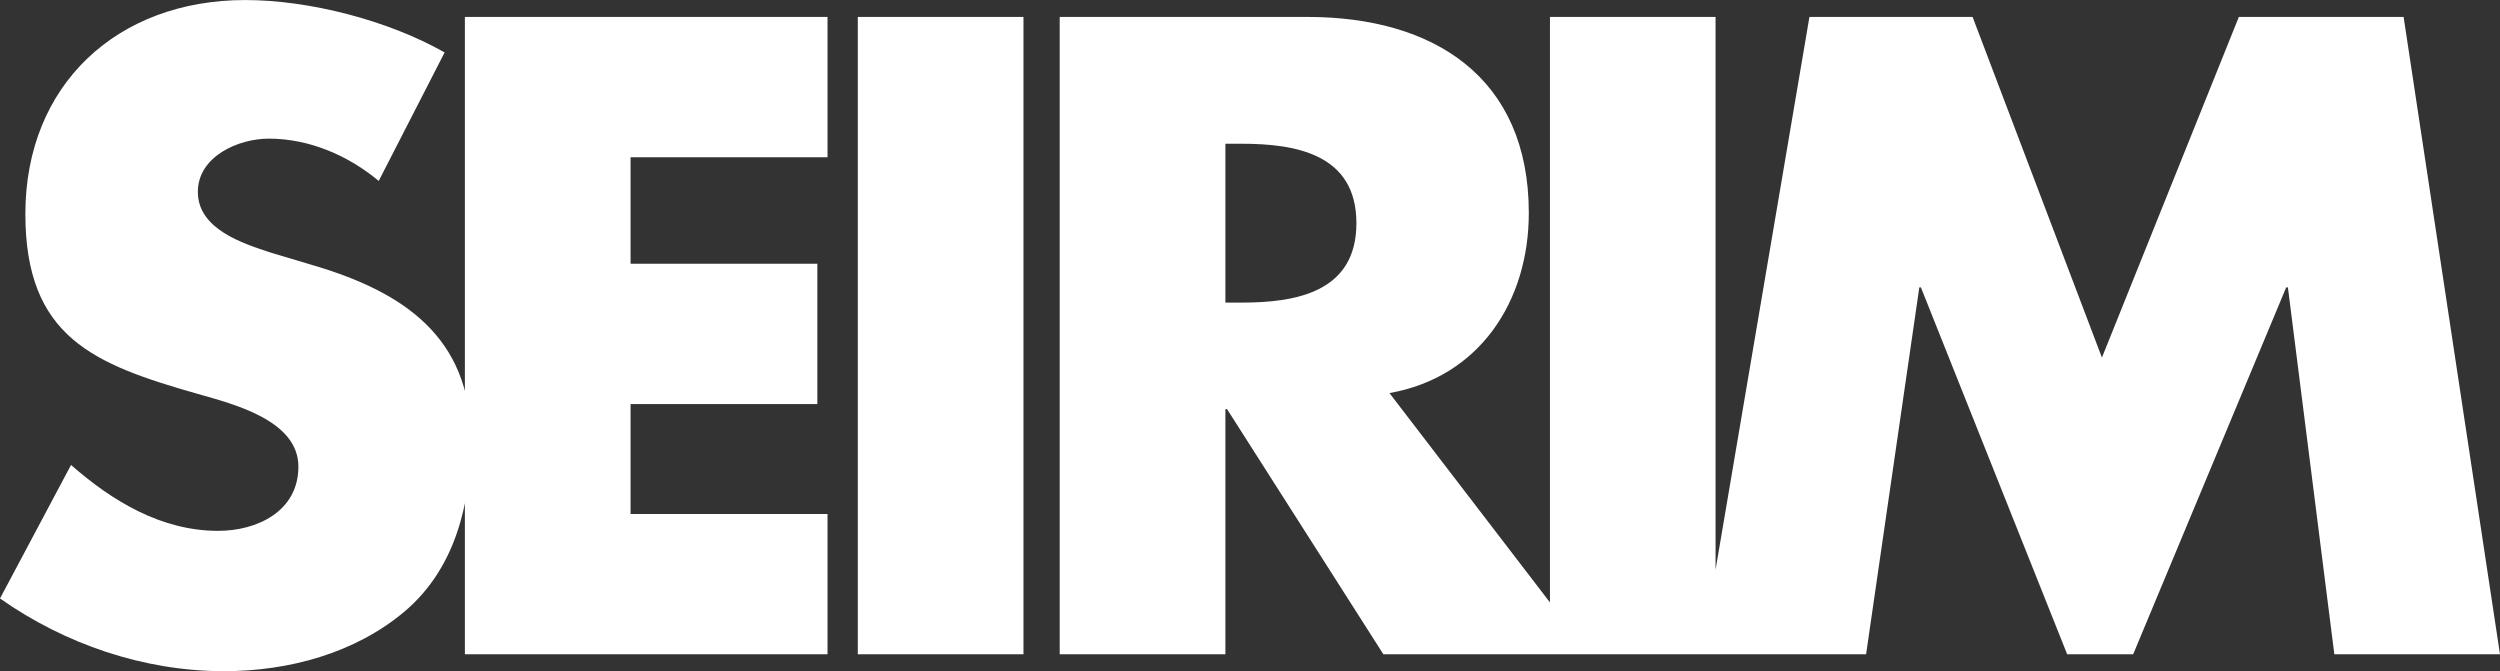 <?xml version="1.0" encoding="UTF-8"?>
<svg xmlns="http://www.w3.org/2000/svg" xmlns:xlink="http://www.w3.org/1999/xlink" width="242.9pt" height="65.21pt" viewBox="0 0 242.9 65.21" version="1.1">
<rect x="0" y="0" width="242.9" height="65.21" fill="#333333" stroke="none"/>
<defs>
<clipPath id="clip1">
  <path d="M 0 0 L 242.898 0 L 242.898 65.211 L 0 65.211 Z M 0 0 "/>
</clipPath>
</defs>
<g id="surface1">
<g clip-path="url(#clip1)" clip-rule="nonzero">
<path style=" stroke:none;fill-rule:nonzero;fill:rgb(100%,100%,100%);fill-opacity:1;" d="M 175.805 1.645 L 191.656 1.645 L 204.223 34.742 L 217.527 1.645 L 233.535 1.645 L 242.898 63.57 L 226.805 63.57 L 222.293 27.926 L 222.125 27.926 L 207.258 63.57 L 200.848 63.57 L 186.637 27.926 L 186.48 27.926 L 181.309 63.57 L 165.289 63.57 Z M 166.684 63.57 L 150.594 63.57 L 150.594 1.645 L 166.684 1.645 Z M 119.059 29.402 L 120.617 29.402 C 125.871 29.402 131.789 28.418 131.789 21.684 C 131.789 14.949 125.871 13.965 120.617 13.965 L 119.059 13.965 Z M 154.457 63.57 L 134.41 63.57 L 119.223 39.754 L 119.059 39.754 L 119.059 63.57 L 102.961 63.57 L 102.961 1.645 L 127.031 1.645 C 139.266 1.645 148.539 7.477 148.539 20.695 C 148.539 29.238 143.777 36.637 135 38.191 Z M 99.441 63.57 L 83.344 63.57 L 83.344 1.645 L 99.441 1.645 Z M 61.266 15.277 L 61.266 25.625 L 79.414 25.625 L 79.414 39.262 L 61.266 39.262 L 61.266 49.938 L 80.402 49.938 L 80.402 63.57 L 45.168 63.57 L 45.168 1.645 L 80.402 1.645 L 80.402 15.277 Z M 36.797 17.578 C 33.836 15.113 30.059 13.469 26.117 13.469 C 23.16 13.469 19.223 15.195 19.223 18.645 C 19.223 22.258 23.57 23.652 26.367 24.562 L 30.473 25.789 C 39.094 28.34 45.75 32.691 45.75 42.707 C 45.75 48.871 44.27 55.188 39.344 59.383 C 34.492 63.488 28.012 65.211 21.762 65.211 C 13.965 65.211 6.328 62.59 0 58.148 L 6.902 45.176 C 10.926 48.703 15.688 51.578 21.195 51.578 C 24.969 51.578 28.992 49.688 28.992 45.34 C 28.992 40.824 22.668 39.262 19.223 38.273 C 9.117 35.402 2.465 32.773 2.465 20.781 C 2.465 8.215 11.414 0.004 23.816 0.004 C 30.059 0.004 37.699 1.973 43.199 5.094 "/>
</g>
</g>
</svg>
